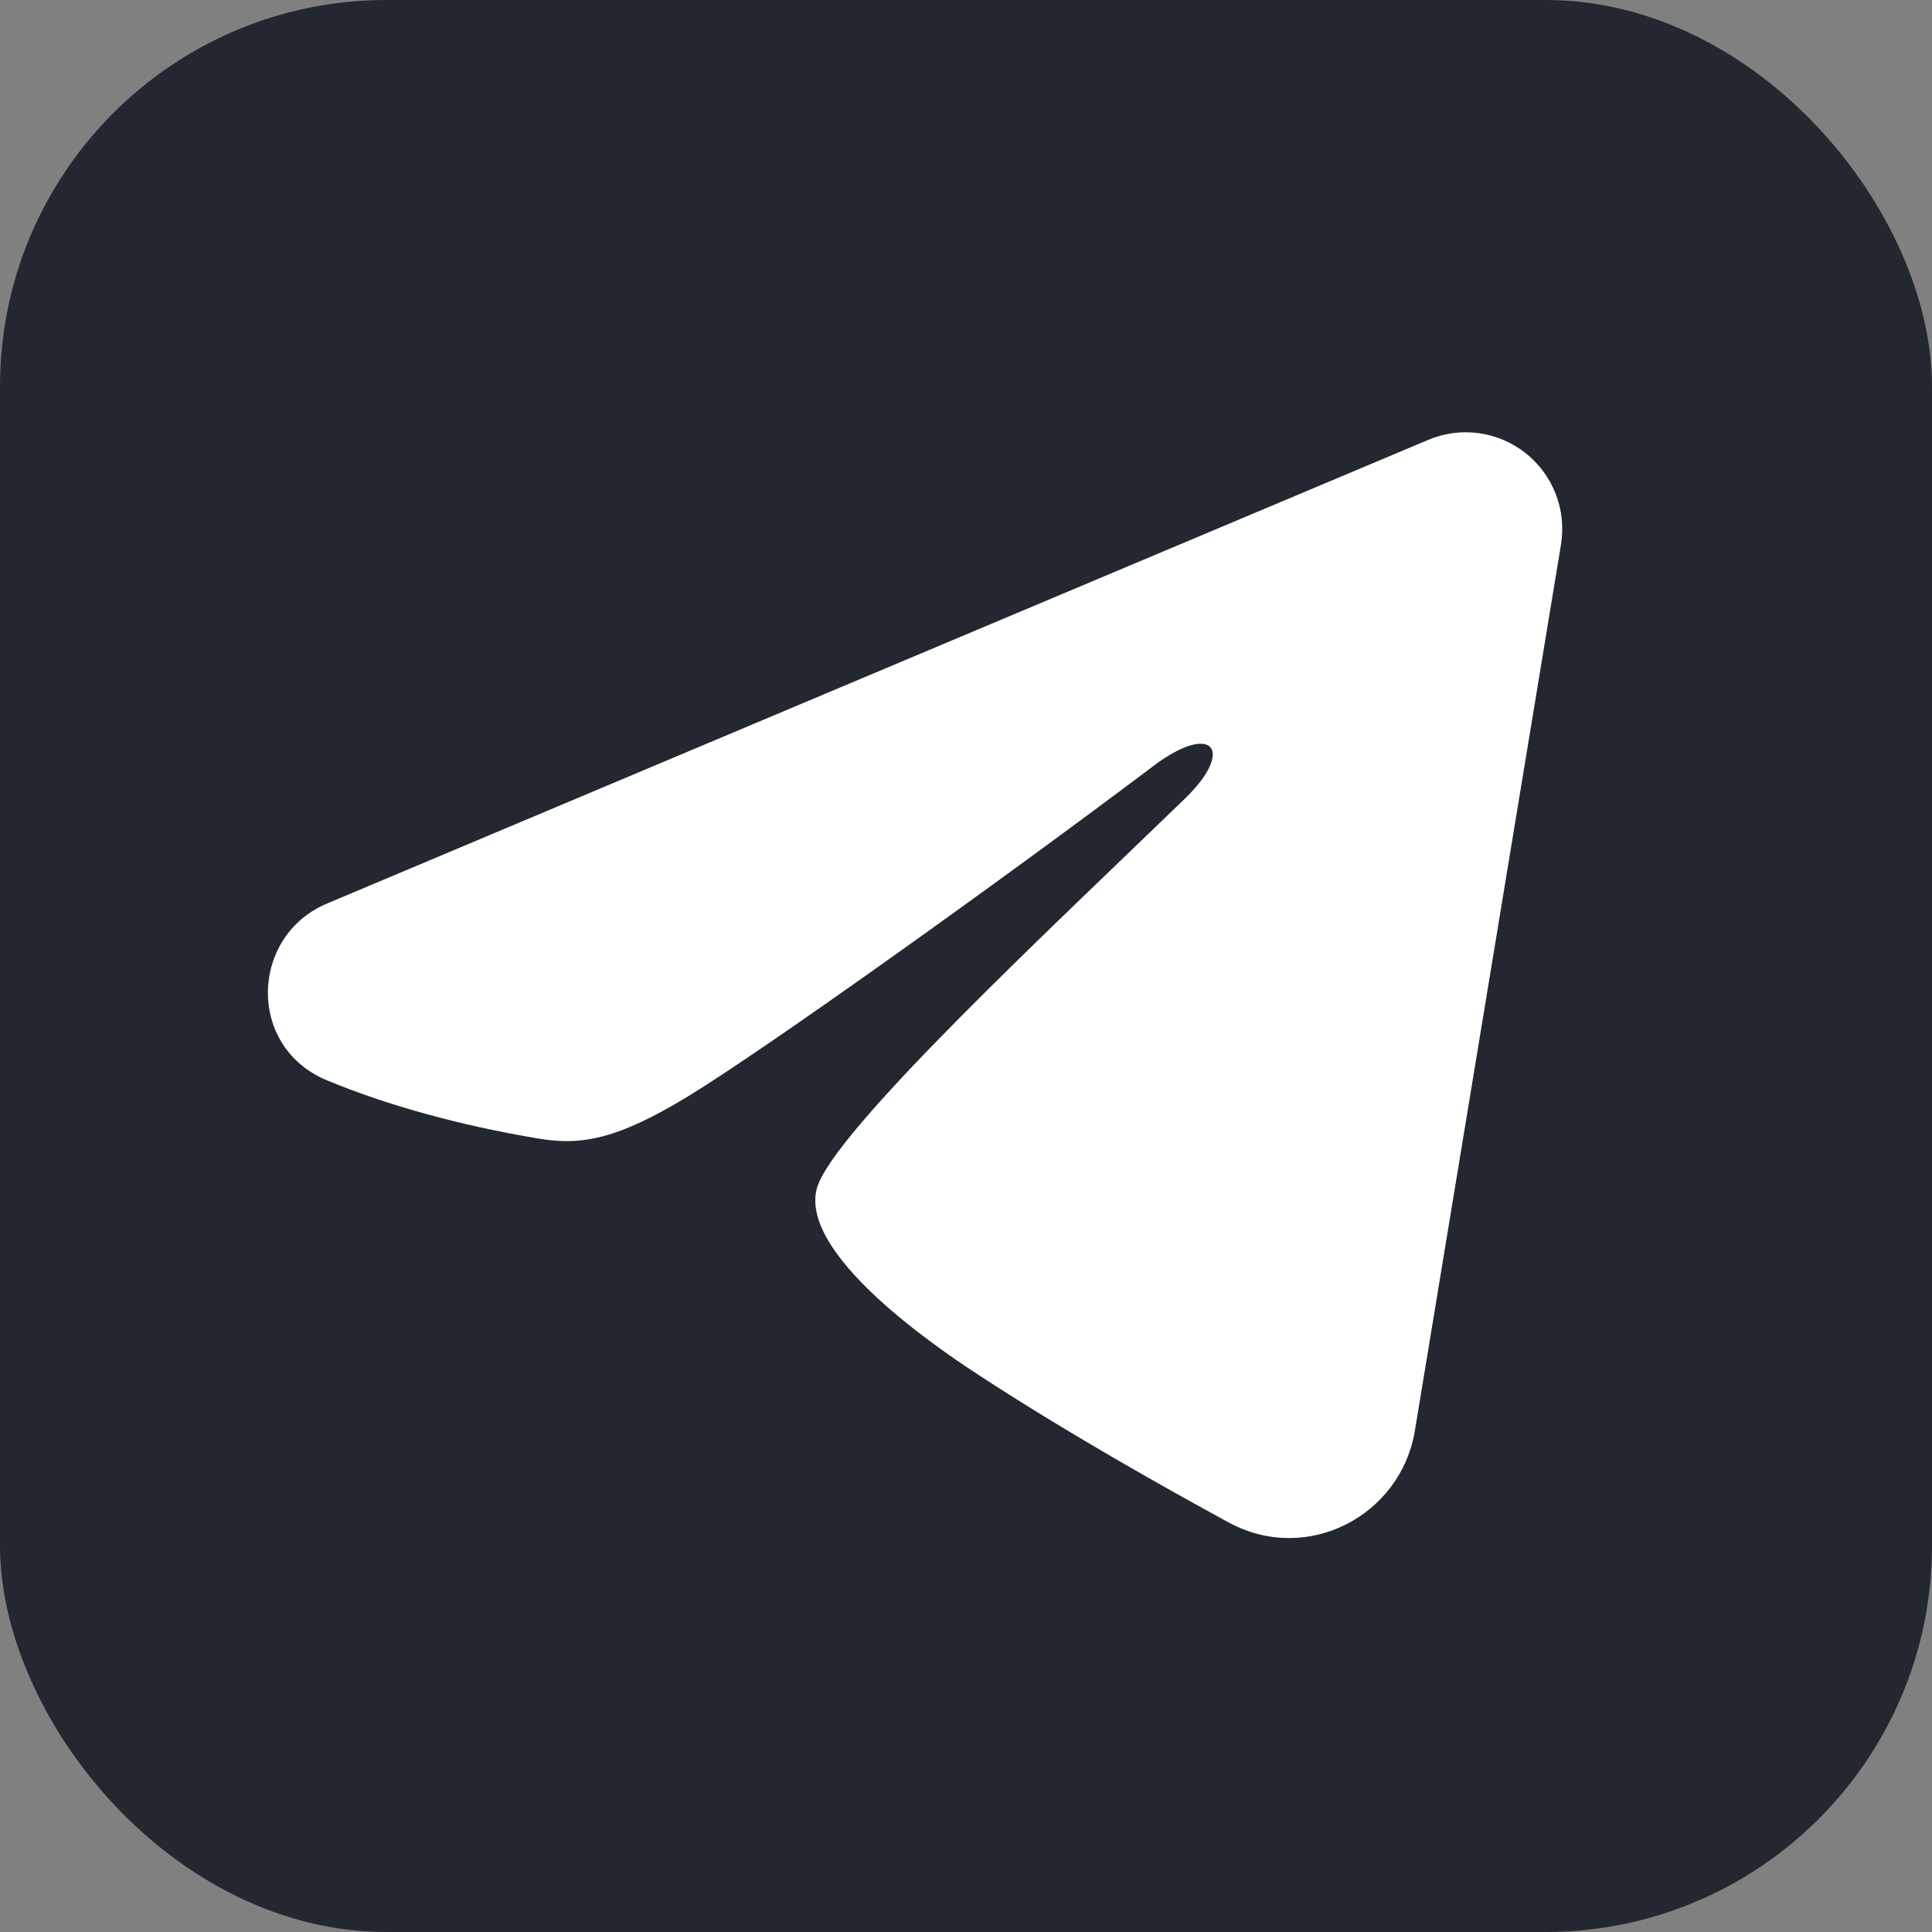 <?xml version="1.0" encoding="UTF-8"?> <svg xmlns="http://www.w3.org/2000/svg" width="25" height="25" viewBox="0 0 25 25" fill="none"><rect x="0" y="0" width="25" height="25" fill="#808080" stroke="none"/> <rect width="25" height="25" rx="5" fill="#232730"></rect> <g clip-path="url(#clip0_1825_528)"> <path fill-rule="evenodd" clip-rule="evenodd" d="M18.481 5.692C18.687 5.605 18.912 5.575 19.134 5.605C19.355 5.635 19.564 5.724 19.74 5.862C19.915 6.001 20.05 6.183 20.131 6.392C20.212 6.6 20.235 6.826 20.199 7.047L18.309 18.511C18.126 19.617 16.913 20.251 15.898 19.7C15.05 19.239 13.79 18.529 12.657 17.788C12.09 17.418 10.354 16.23 10.568 15.385C10.751 14.662 13.668 11.947 15.334 10.333C15.988 9.699 15.69 9.333 14.918 9.917C12.998 11.365 9.919 13.568 8.901 14.188C8.002 14.734 7.534 14.828 6.974 14.734C5.952 14.564 5.005 14.301 4.232 13.98C3.187 13.547 3.237 12.11 4.231 11.692L18.481 5.692Z" fill="white"></path> </g> <defs> <clipPath id="clip0_1825_528"> <rect width="20" height="20" fill="white" transform="translate(2 2)"></rect> </clipPath> </defs> </svg> 